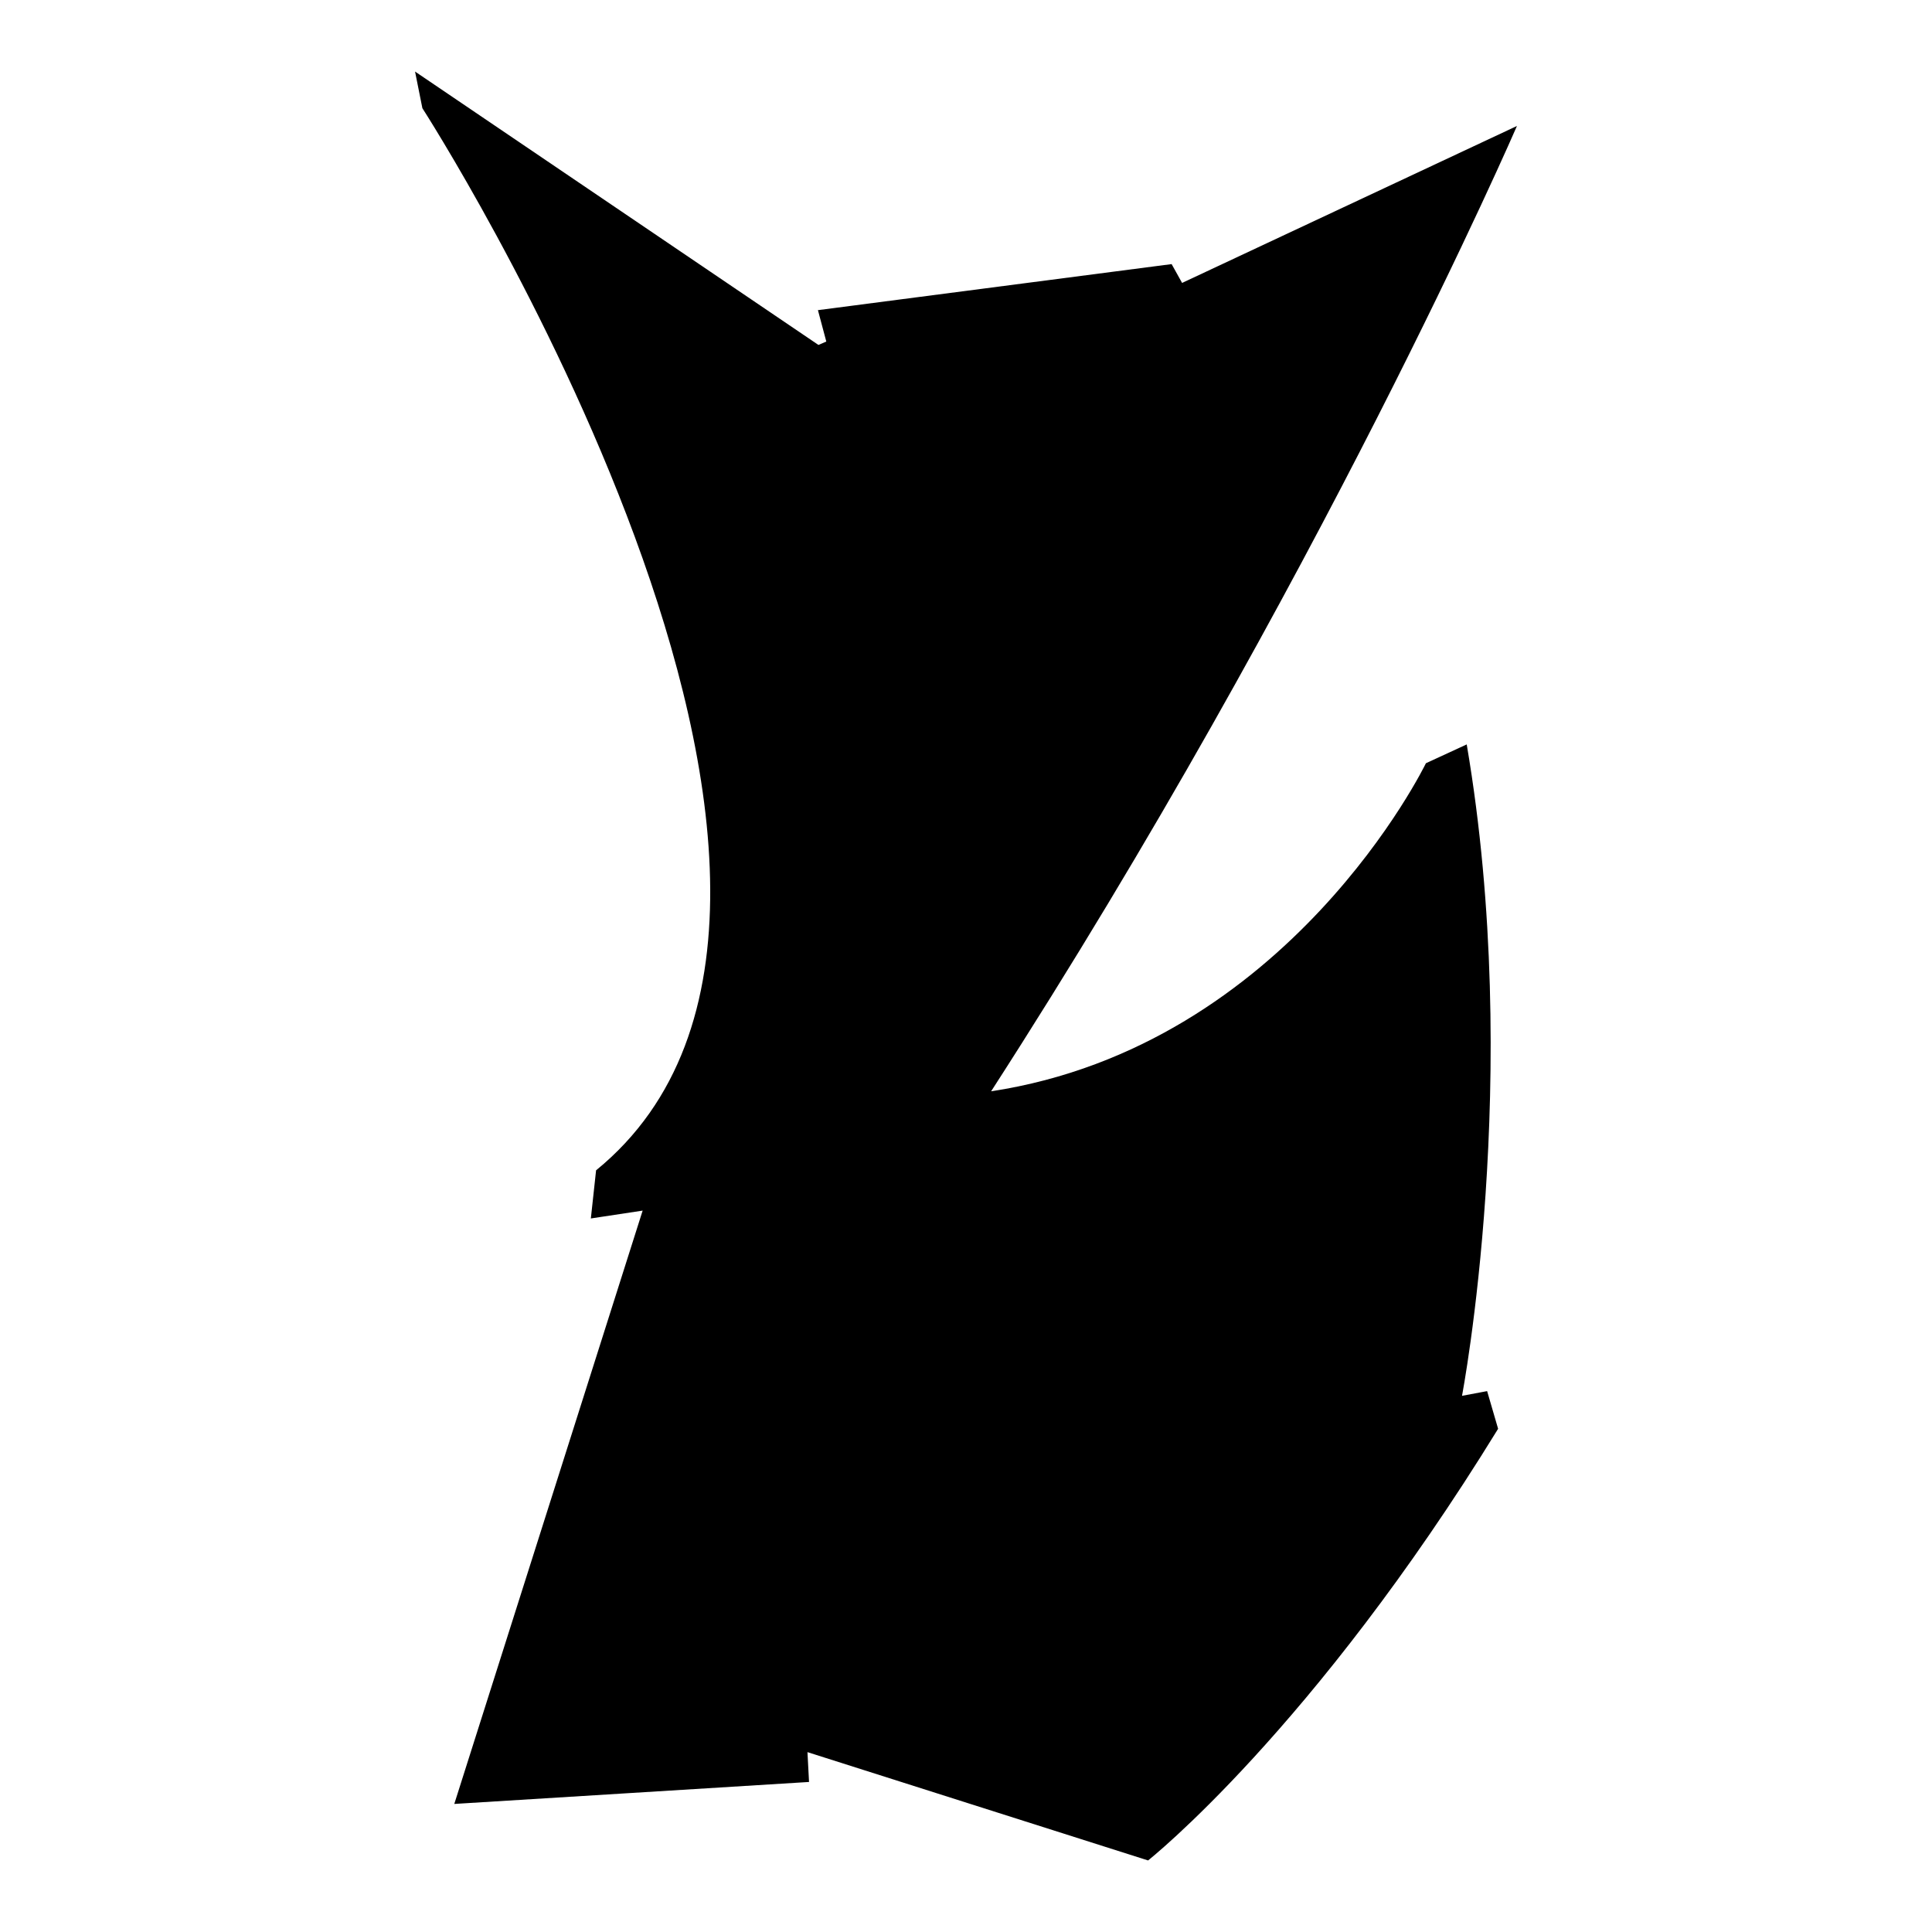 <?xml version="1.0" encoding="iso-8859-1"?>
<!-- Generator: Adobe Illustrator 27.7.0, SVG Export Plug-In . SVG Version: 6.00 Build 0)  -->
<svg version="1.1" id="Ebene_2" xmlns="http://www.w3.org/2000/svg" xmlns:xlink="http://www.w3.org/1999/xlink" x="0px" y="0px"
	 viewBox="0 0 1080 1080" style="enable-background:new 0 0 1080 1080;" xml:space="preserve">
<path d="M847.985,70.418l-187.189,87.745l-5.85-10.529l-197.719,25.739l4.68,17.549l-4.387,1.901L232.015,40l4.095,20.474
	c0,0,284.294,441.065,97.104,593.741l-2.925,26.908l28.956-4.387l-105.294,331.676l198.304-12.284l-0.877-16.672L641.784,1040
	c0,0,92.132-72.828,195.671-241.299l-6.142-21.059l-14.039,2.632c0,0,34.221-179,2.632-364.142l-22.814,10.529
	c0,0-76.338,157.941-243.054,183.387C737.426,325.756,847.985,70.418,847.985,70.418z"/>
</svg>
